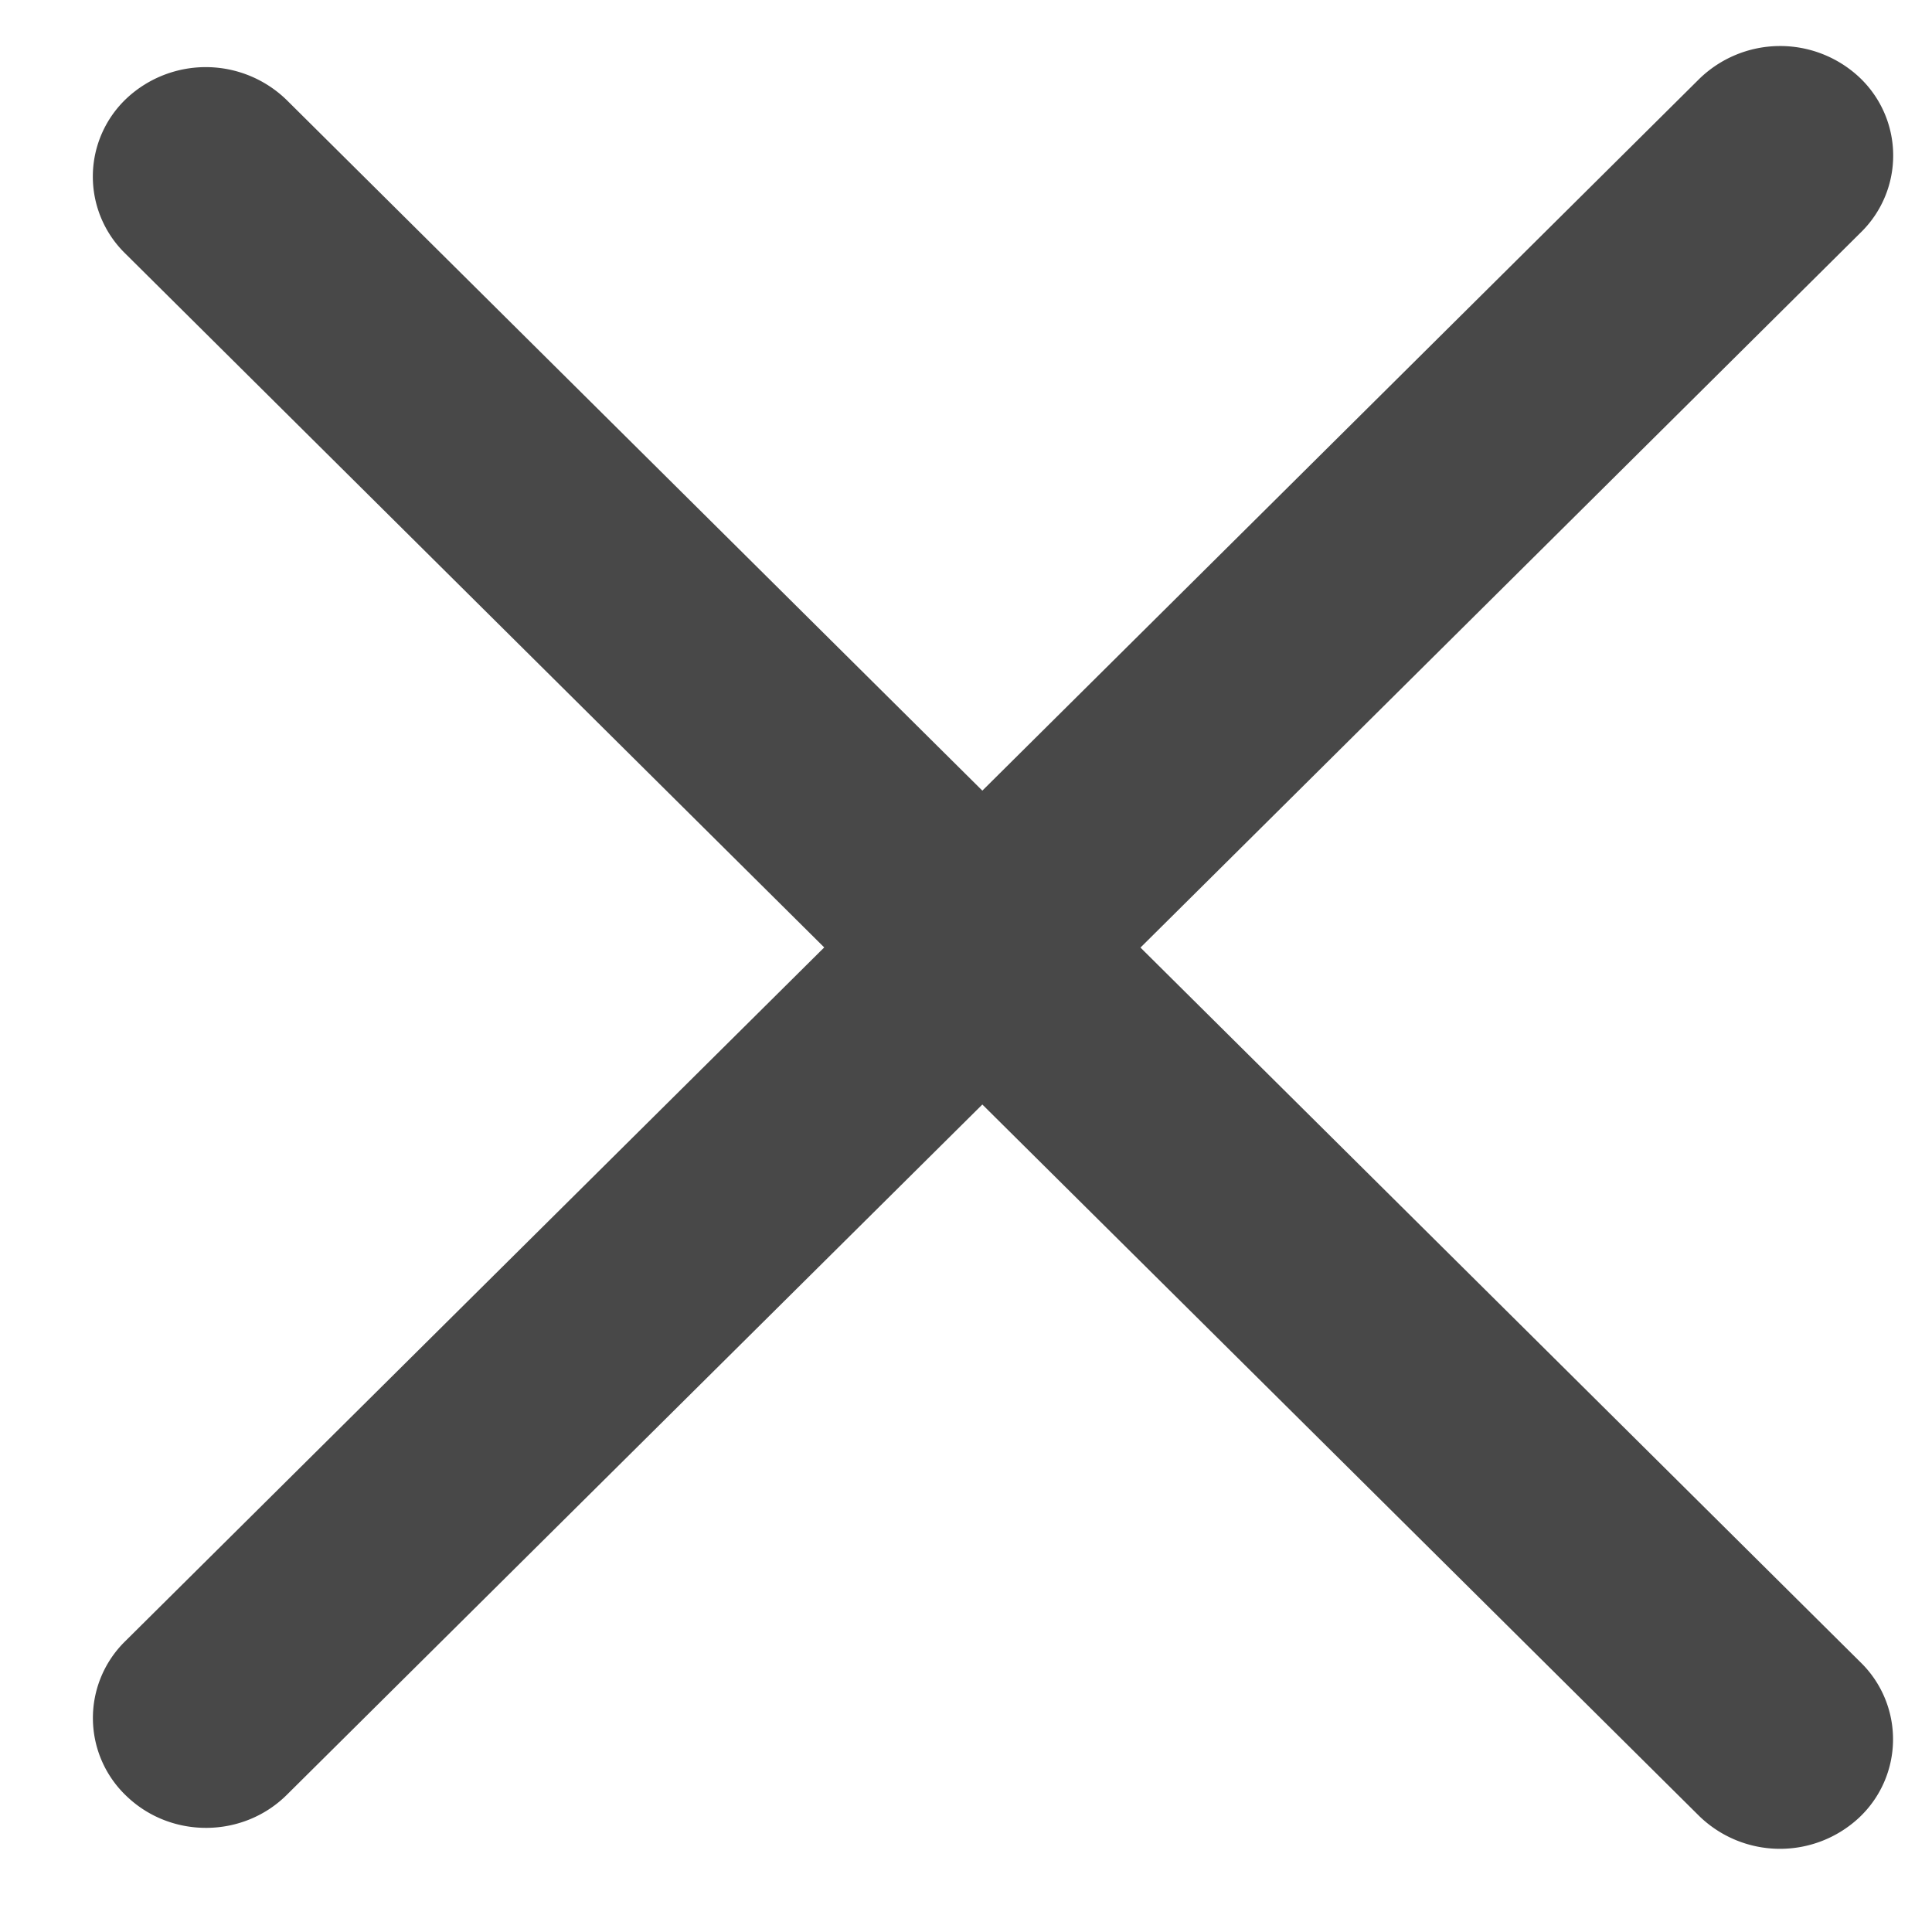 <svg xmlns="http://www.w3.org/2000/svg" width="13" height="13" fill="none"><path fill="#484848" fill-rule="evenodd" d="M.842 11.044a.723.723 0 0 0 .013 1.045c.3.285.782.28 1.076-.013L6.61 7.432l4.823 4.787a.78.78 0 0 0 1.076.012.723.723 0 0 0 .012-1.044L7.674 6.376l4.848-4.813A.723.723 0 0 0 12.51.519a.78.78 0 0 0-1.076.012L6.61 5.32 1.93.674A.78.78 0 0 0 .854.66a.723.723 0 0 0-.012 1.045l4.704 4.67z" clip-rule="evenodd"/></svg>